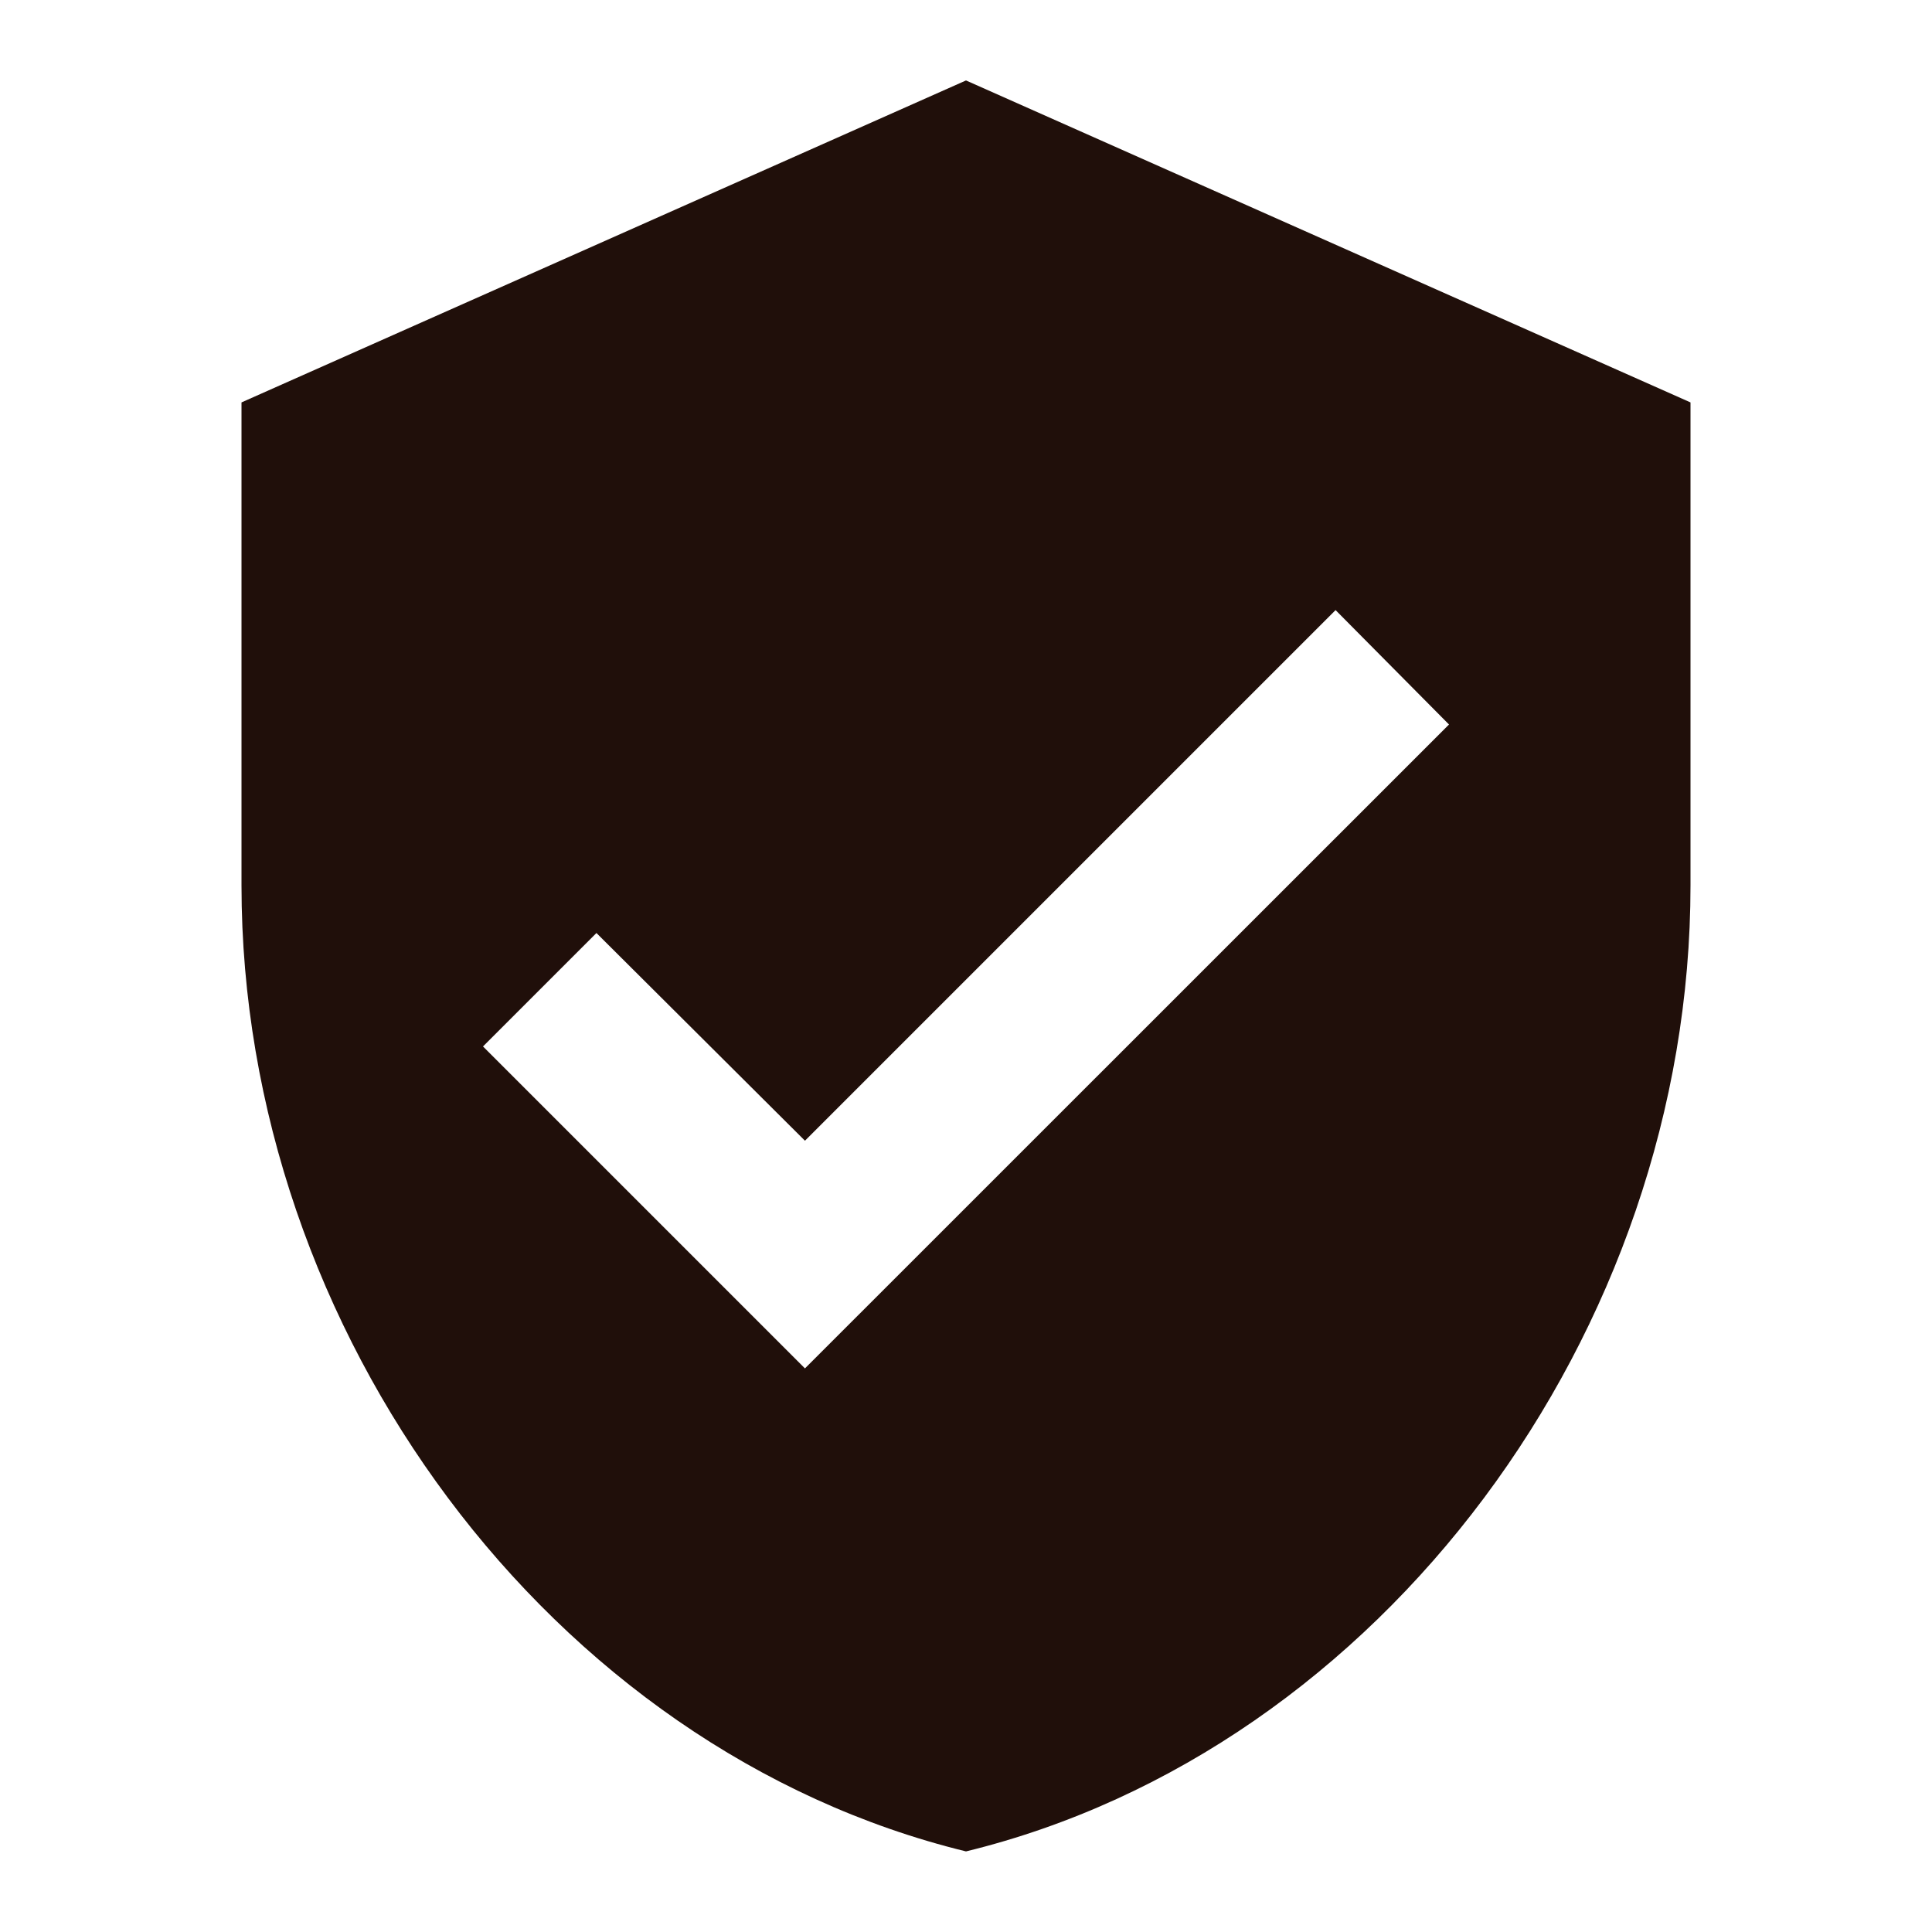 <svg xmlns="http://www.w3.org/2000/svg" fill="none" viewBox="0 0 14 14" height="14" width="14">
<path fill="#200F0A" d="M7 0.583L1.75 2.916V6.416C1.75 9.654 3.99 12.681 7 13.416C10.01 12.681 12.25 9.654 12.25 6.416V2.916L7 0.583ZM5.833 9.916L3.5 7.583L4.322 6.761L5.833 8.266L9.678 4.421L10.5 5.25L5.833 9.916Z"></path>
</svg>
